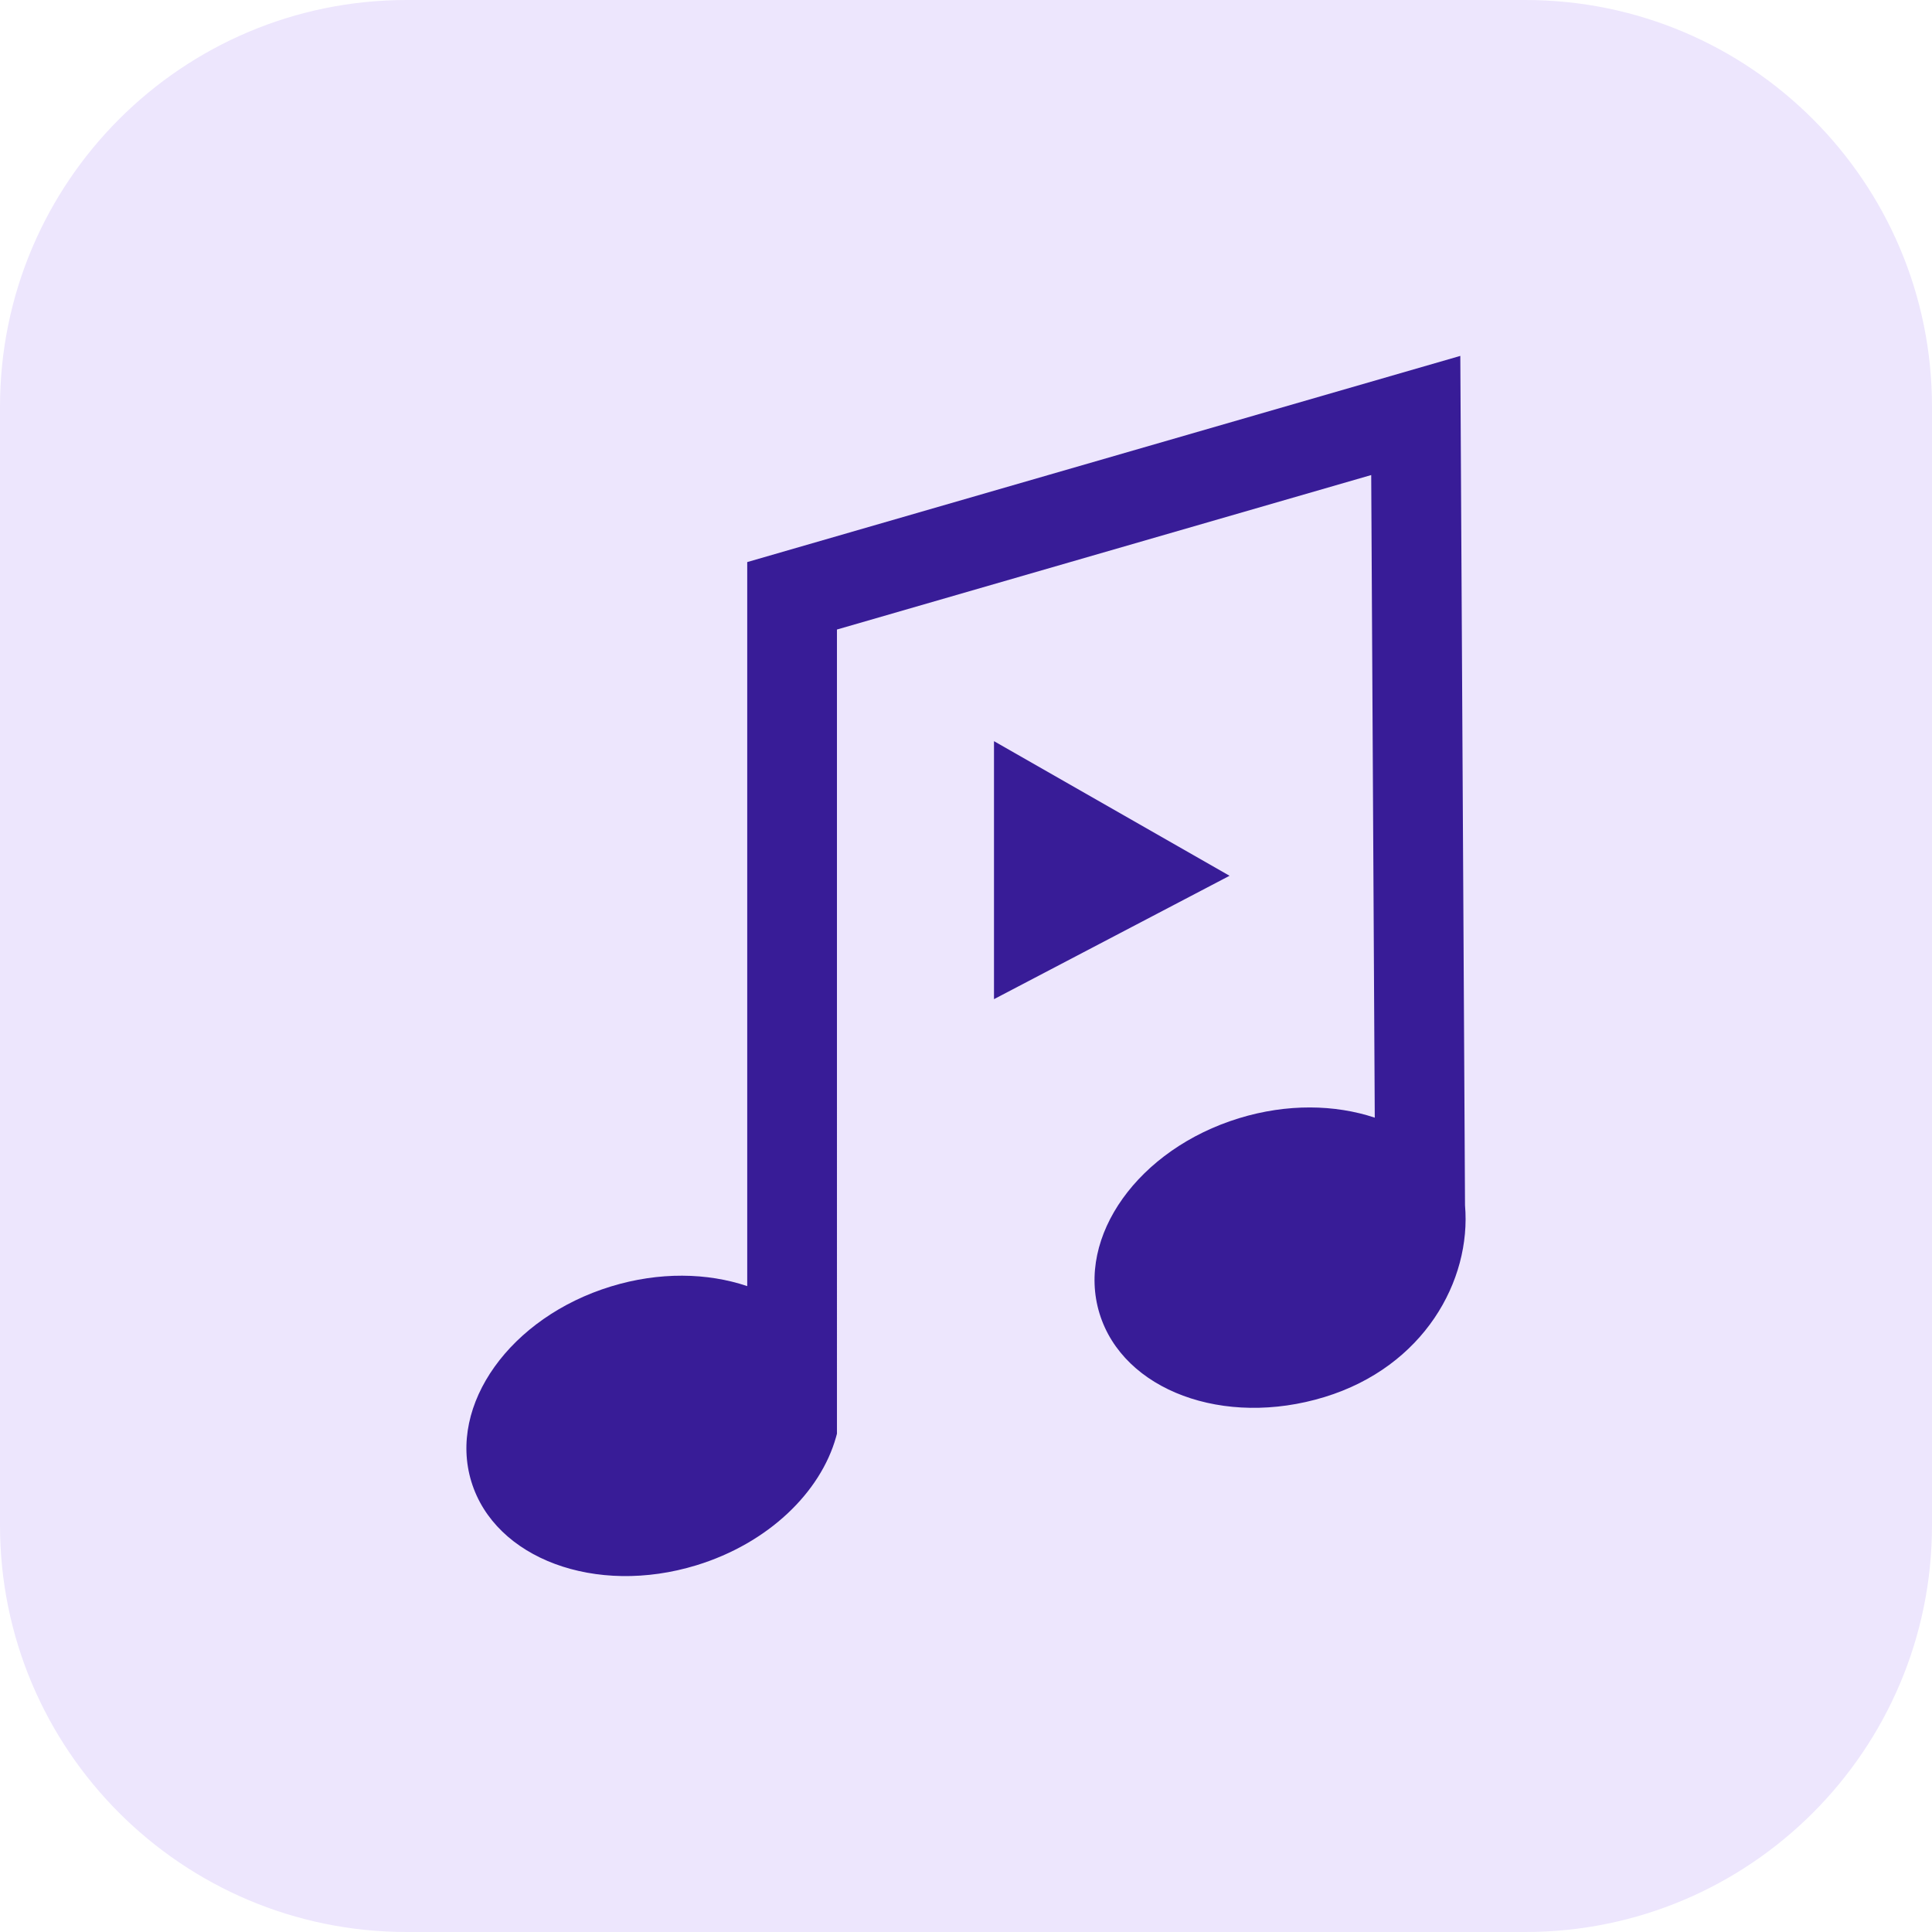 <?xml version="1.0" encoding="UTF-8"?> <svg xmlns="http://www.w3.org/2000/svg" xmlns:xlink="http://www.w3.org/1999/xlink" version="1.1" id="Layer_1" x="0px" y="0px" viewBox="0 0 190 190" xml:space="preserve"> <path fill="#EDE6FD" d="M150,190H40c-22.091,0-40-17.909-40-40V40C0,17.909,17.909,0,40,0h110c22.091,0,40,17.909,40,40v110 C190,172.091,172.091,190,150,190z"></path> <g> <path fill="#381C97" d="M144.075,118.532L143.612,35L73.485,55.277v71.204c-3.913-1.32-8.651-1.422-13.398,0.032 c-9.903,3.034-16.05,11.632-13.73,19.204c2.32,7.573,12.228,11.252,22.131,8.218c7.069-2.166,12.204-7.169,13.731-12.608 l0.09-0.331v-5.877V61.911l52.541-15.193l0.35,63.198c-3.902-1.301-8.617-1.396-13.34,0.051 c-9.903,3.034-16.05,11.632-13.73,19.204c2.32,7.573,12.228,11.252,22.131,8.218C140.016,134.402,144.714,125.954,144.075,118.532z "></path> <polygon fill="#381C97" points="97.753,72.889 97.753,98.261 120.919,86.127 "></polygon> </g> </svg> 